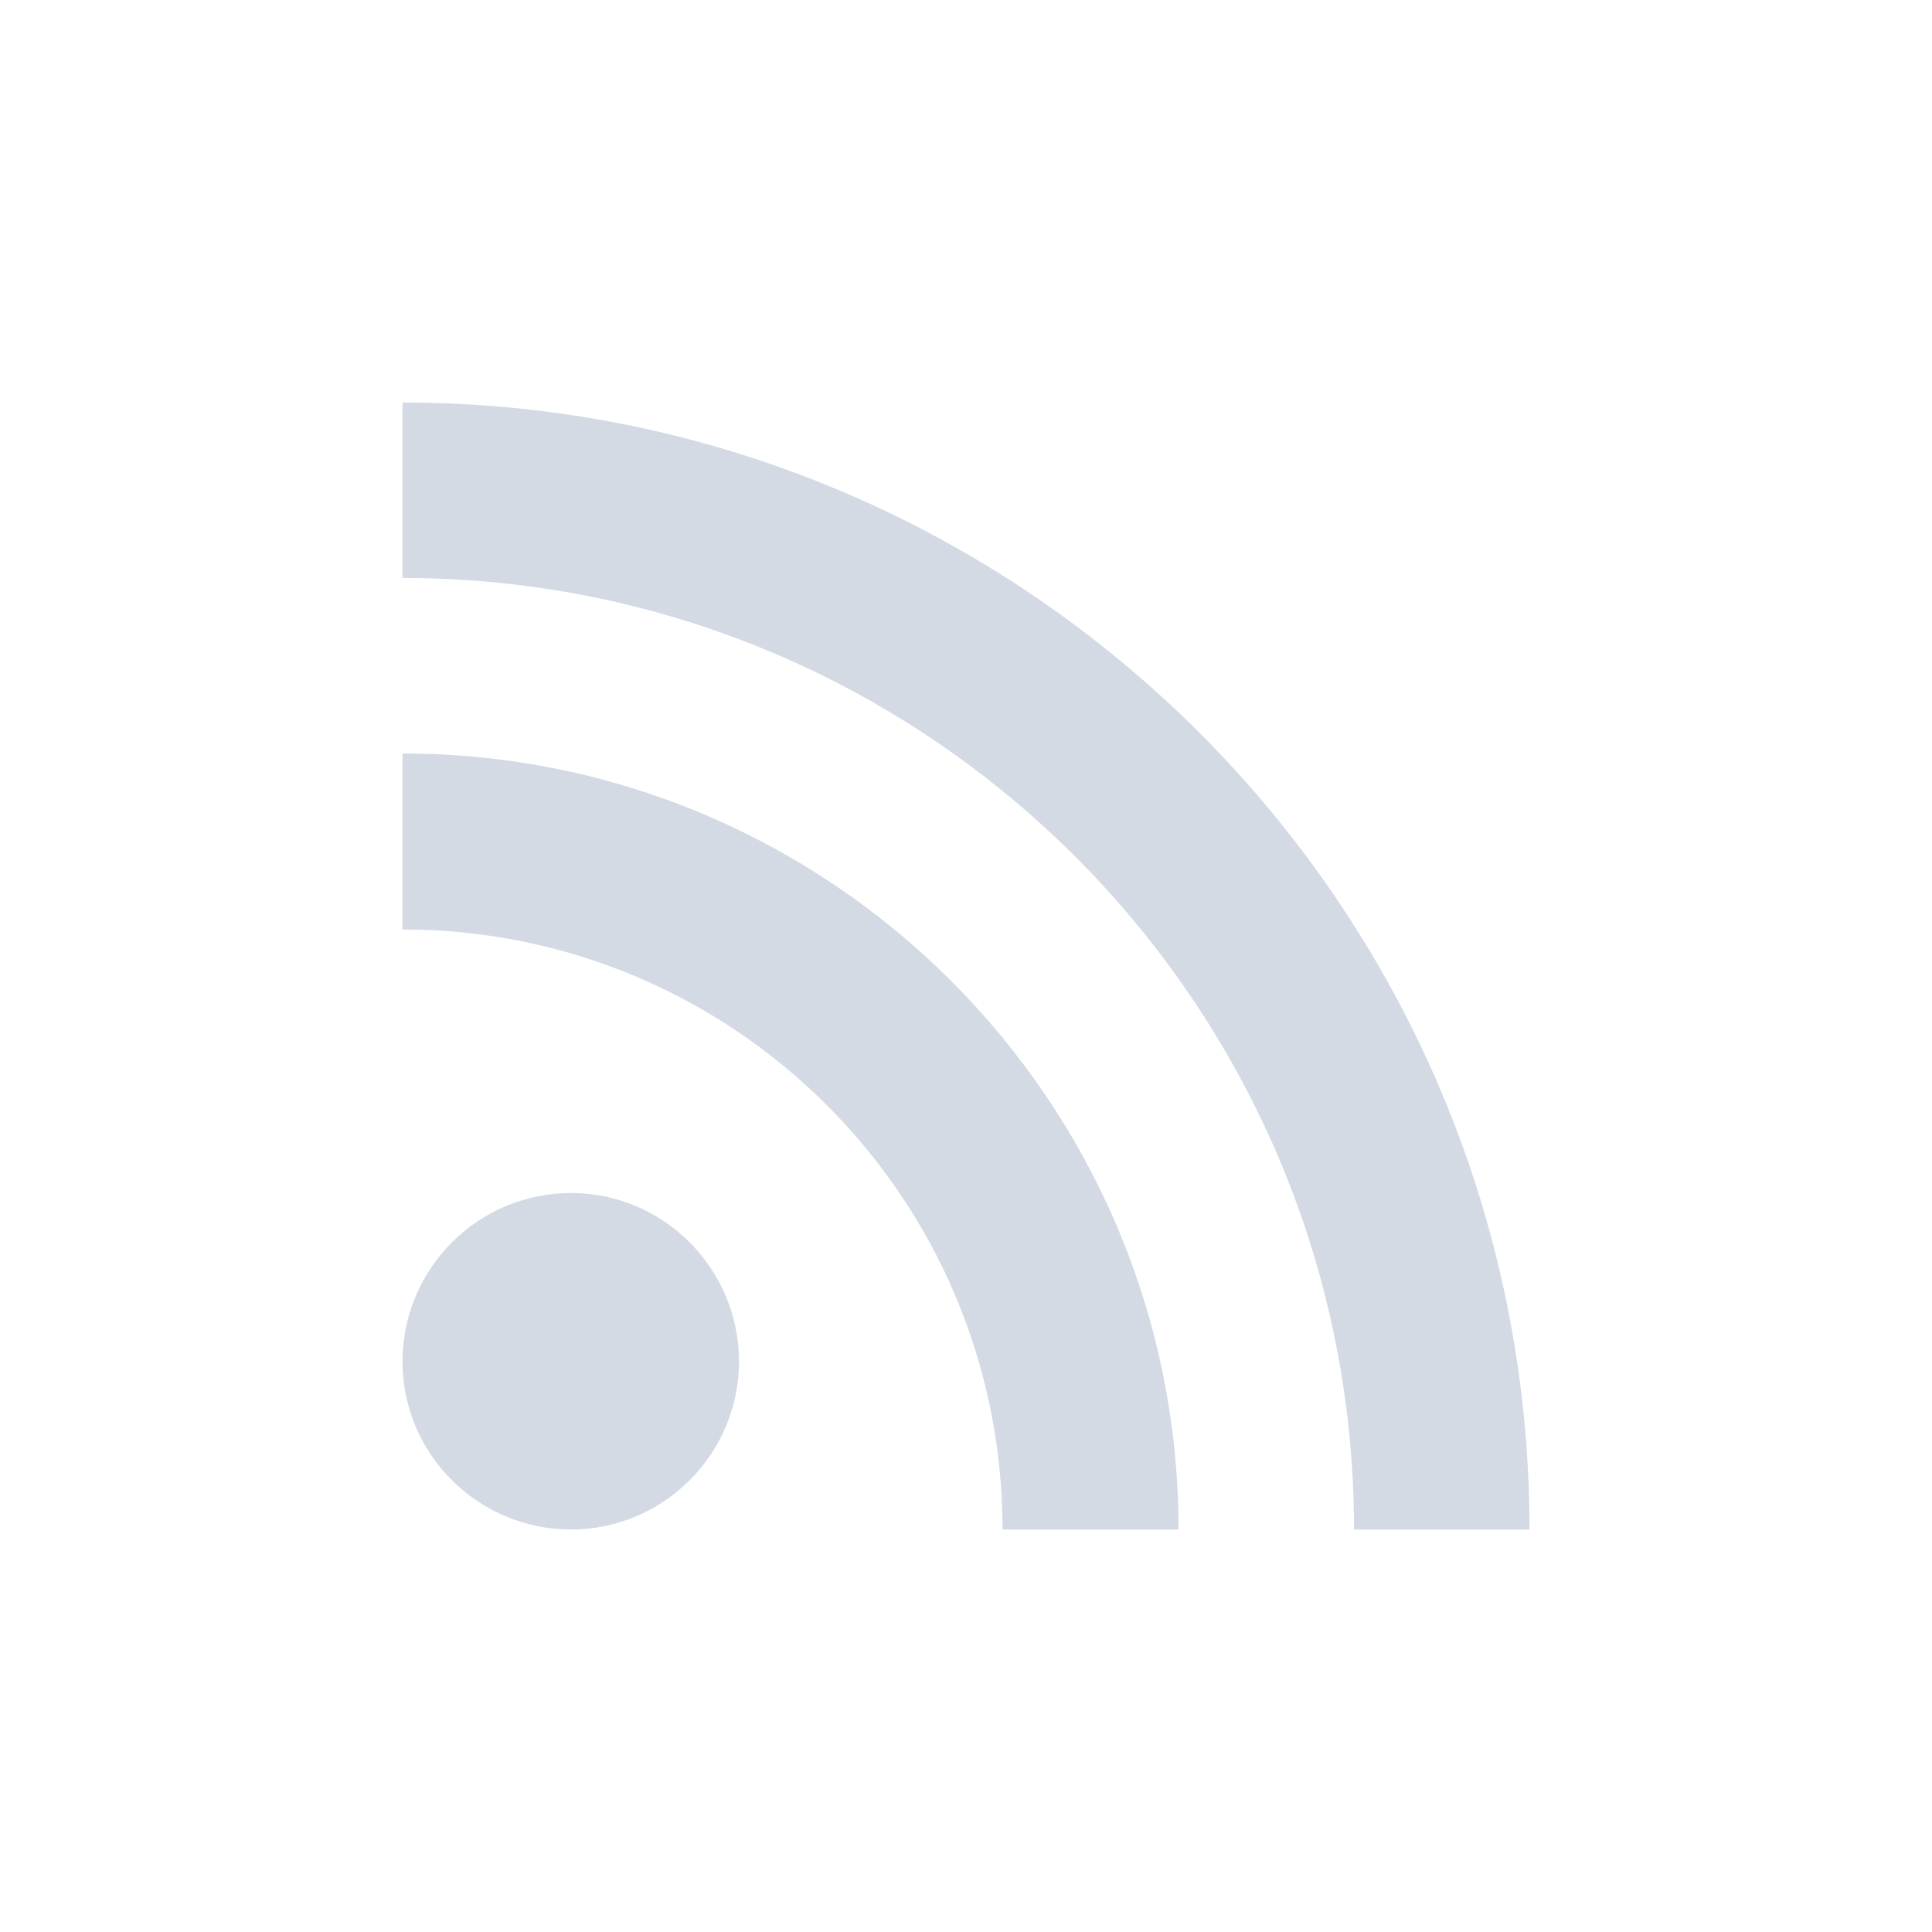 <svg xmlns="http://www.w3.org/2000/svg" width="12pt" height="12pt" version="1.1" viewBox="0 0 12 12">
 <g>
  <path style="fill:rgb(82.745%,85.49%,89.02%)" d="M 2.5 2.5 L 2.5 3.59 C 5.762 3.59 8.41 6.234 8.41 9.5 L 9.5 9.5 C 9.5 5.633 6.363 2.5 2.5 2.5 Z M 2.5 4.68 L 2.5 5.773 C 4.559 5.773 6.227 7.441 6.227 9.5 L 7.32 9.5 C 7.32 6.84 5.16 4.68 2.5 4.68 Z M 3.547 7.41 C 2.969 7.41 2.5 7.879 2.5 8.457 C 2.5 9.031 2.969 9.5 3.547 9.5 C 4.121 9.5 4.59 9.031 4.59 8.457 C 4.59 7.879 4.121 7.41 3.547 7.41 Z M 3.547 7.41"/>
 </g>
</svg>
